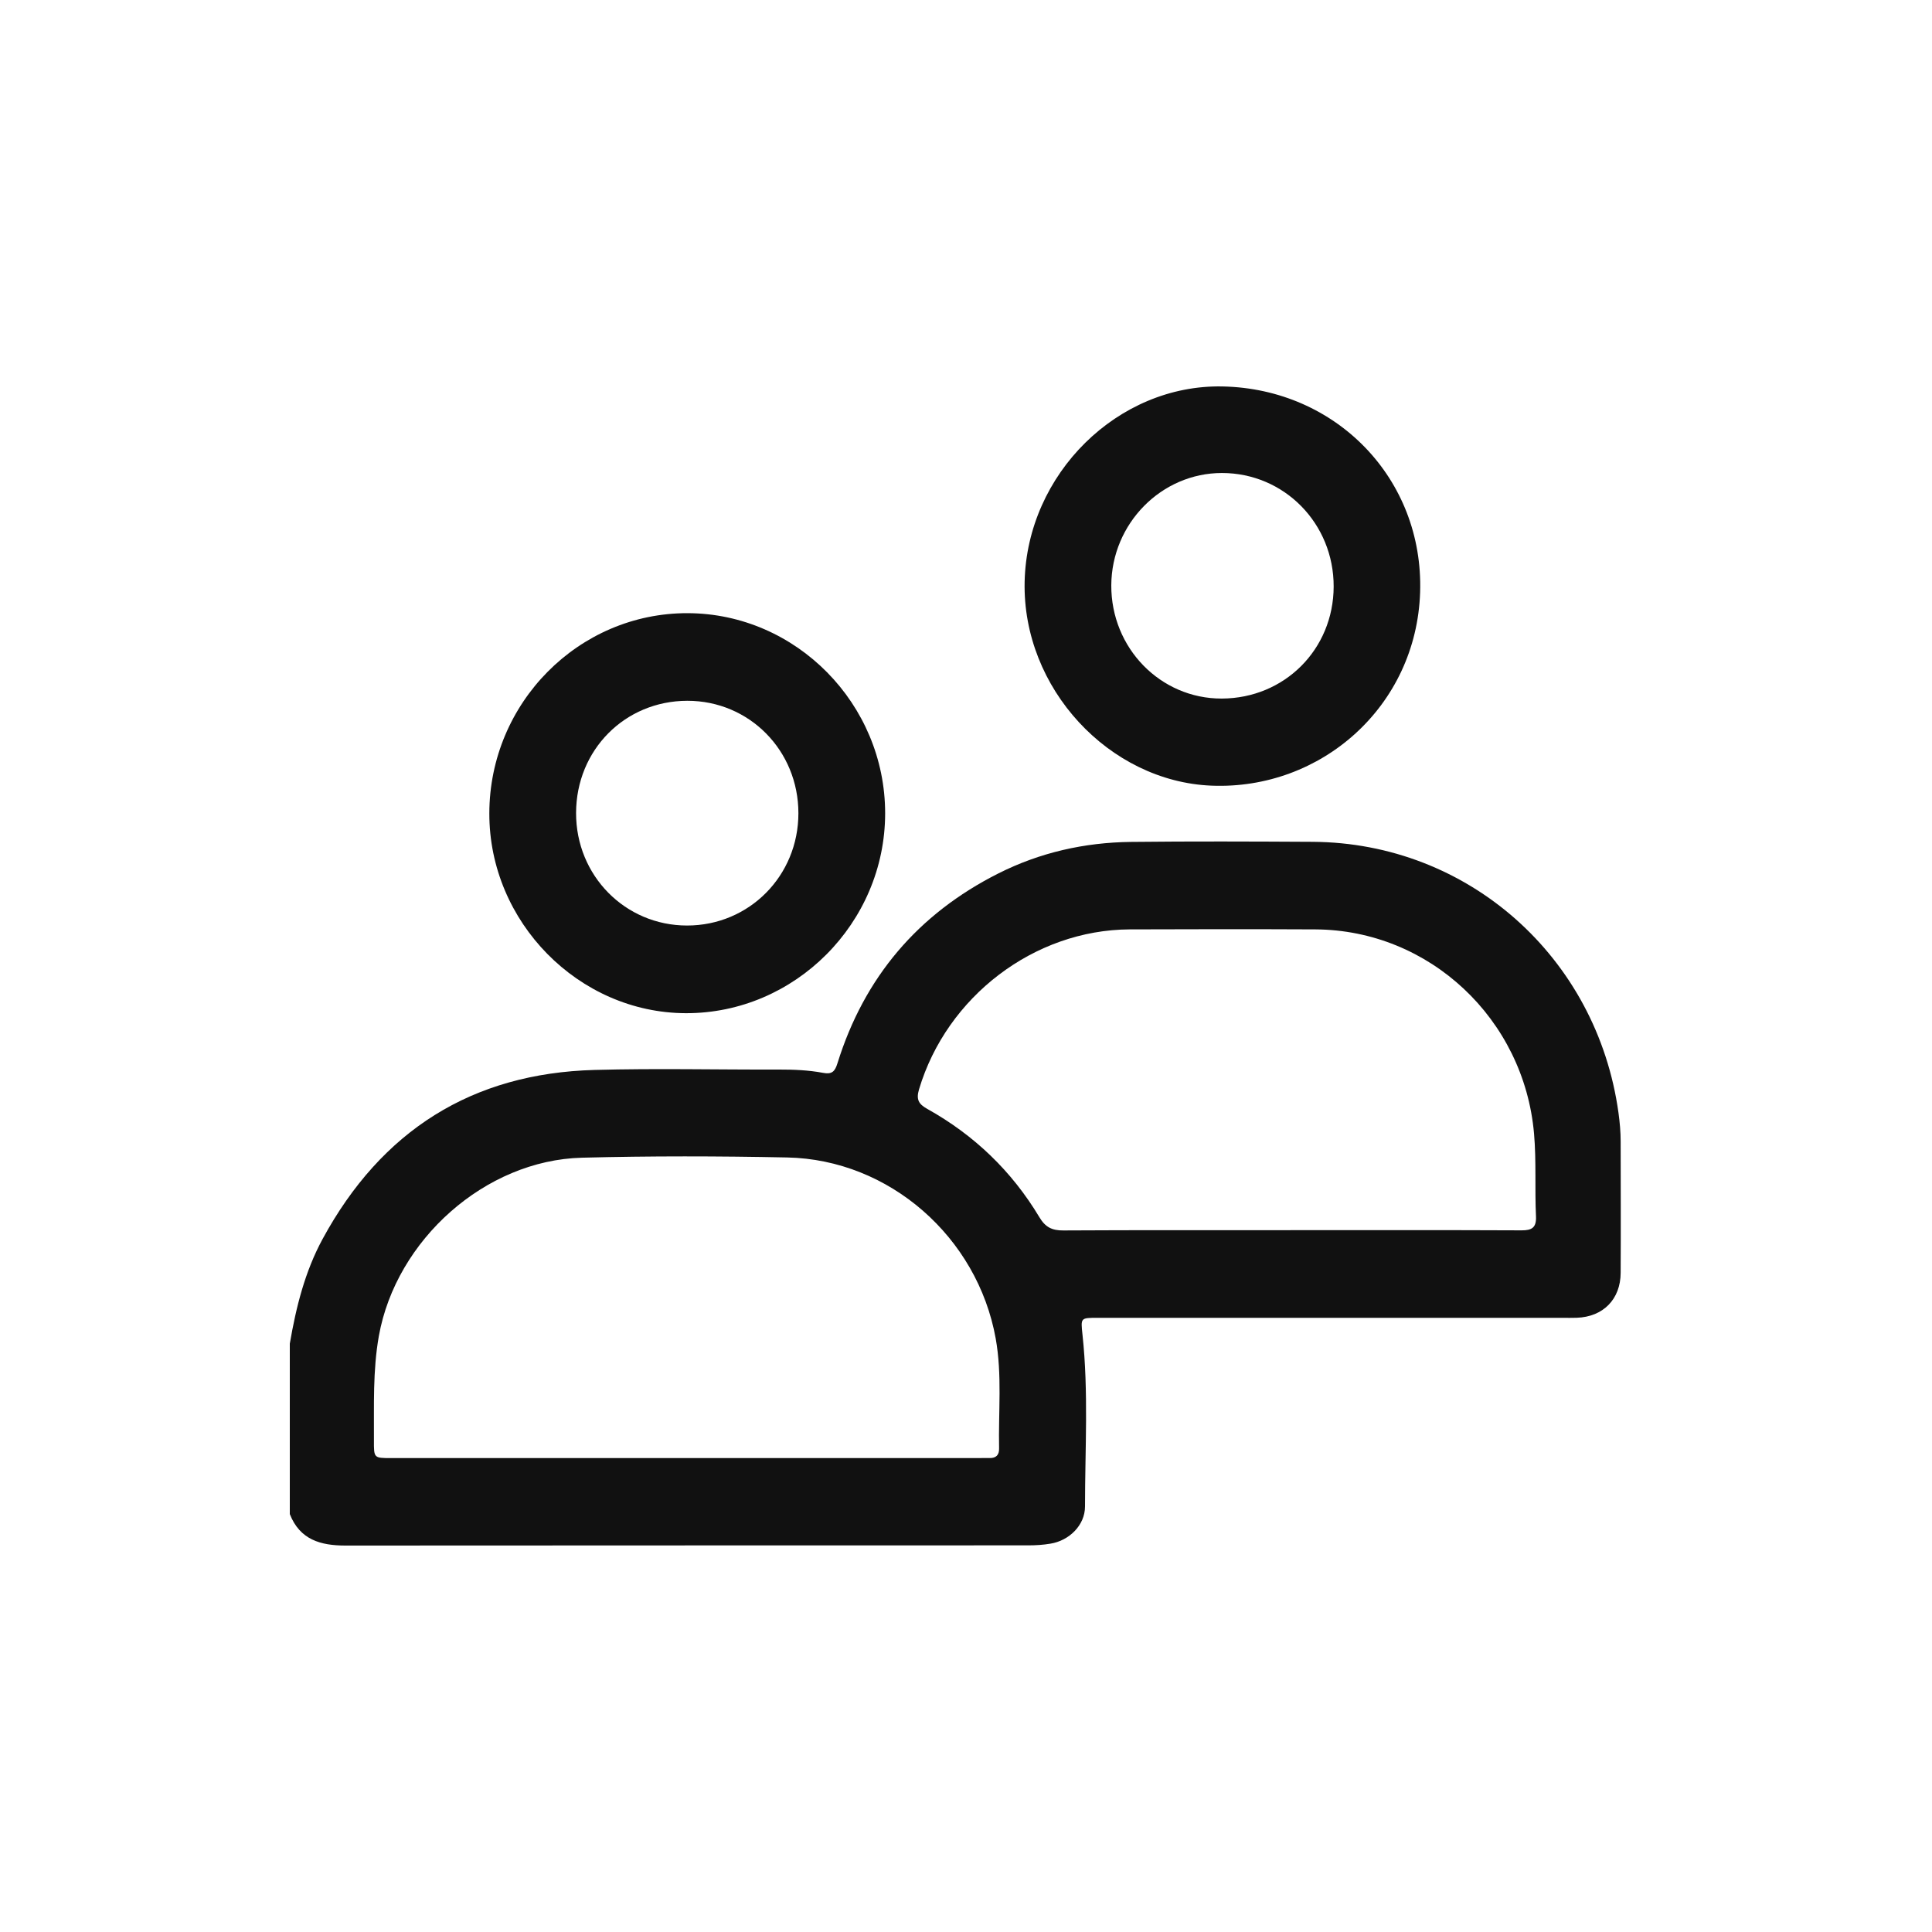 <svg width="40" height="40" viewBox="0 0 40 40" fill="none" xmlns="http://www.w3.org/2000/svg">
<path d="M6.001 27.814C6.13 27.062 6.313 26.327 6.679 25.652C7.899 23.405 9.775 22.22 12.312 22.152C13.584 22.117 14.857 22.148 16.129 22.144C16.434 22.143 16.74 22.156 17.039 22.212C17.223 22.247 17.285 22.187 17.338 22.016C17.894 20.229 19.01 18.922 20.665 18.086C21.529 17.65 22.452 17.442 23.414 17.431C24.668 17.417 25.923 17.422 27.177 17.429C30.397 17.448 33.064 19.816 33.509 23.04C33.536 23.238 33.554 23.434 33.554 23.634C33.555 24.539 33.559 25.445 33.554 26.351C33.552 26.9 33.192 27.264 32.645 27.283C32.547 27.287 32.449 27.284 32.349 27.284C29.142 27.284 25.933 27.284 22.725 27.284C22.368 27.284 22.375 27.284 22.412 27.635C22.539 28.818 22.464 30.005 22.464 31.19C22.464 31.579 22.135 31.898 21.748 31.96C21.599 31.985 21.445 31.995 21.294 31.995C16.58 31.997 11.866 31.995 7.152 31.999C6.638 31.999 6.21 31.88 6 31.348V27.816L6.001 27.814ZM14.196 30.188C16.212 30.188 18.229 30.188 20.246 30.188C20.326 30.188 20.408 30.185 20.488 30.187C20.624 30.191 20.688 30.122 20.685 29.989C20.669 29.23 20.75 28.467 20.615 27.713C20.237 25.61 18.41 24.006 16.297 23.964C14.882 23.935 13.464 23.932 12.049 23.969C10.046 24.02 8.201 25.669 7.844 27.659C7.716 28.378 7.746 29.102 7.742 29.825C7.74 30.187 7.742 30.188 8.092 30.188C10.127 30.188 12.161 30.188 14.196 30.188ZM26.72 25.469C28.314 25.469 29.909 25.466 31.503 25.473C31.717 25.474 31.811 25.416 31.801 25.183C31.774 24.613 31.81 24.044 31.761 23.474C31.555 21.097 29.594 19.254 27.232 19.242C25.951 19.236 24.67 19.237 23.389 19.242C21.411 19.251 19.602 20.633 19.028 22.552C18.966 22.759 19.014 22.856 19.197 22.958C20.166 23.498 20.947 24.245 21.52 25.202C21.644 25.411 21.785 25.477 22.017 25.475C23.585 25.466 25.152 25.471 26.72 25.47L26.72 25.469Z" fill="#111111"></path>
<path d="M10.131 16.841C10.134 14.552 11.982 12.688 14.24 12.695C16.484 12.703 18.327 14.573 18.326 16.841C18.324 19.111 16.457 20.983 14.2 20.977C11.98 20.971 10.127 19.088 10.131 16.841ZM14.23 14.509C12.937 14.511 11.93 15.527 11.927 16.831C11.924 18.128 12.943 19.162 14.225 19.162C15.51 19.162 16.53 18.134 16.53 16.837C16.53 15.538 15.513 14.508 14.23 14.509Z" fill="#111111"></path>
<path d="M25.313 8.001C27.666 8.049 29.477 9.915 29.402 12.262C29.326 14.622 27.354 16.359 25.081 16.266C22.965 16.179 21.164 14.252 21.214 12.043C21.264 9.81 23.144 7.956 25.313 8.001ZM27.612 12.146C27.616 10.838 26.588 9.793 25.299 9.793C24.046 9.793 23.015 10.839 23.008 12.117C23.002 13.417 24.026 14.467 25.296 14.463C26.595 14.458 27.608 13.444 27.612 12.146Z" fill="#111111"></path>
</svg>
